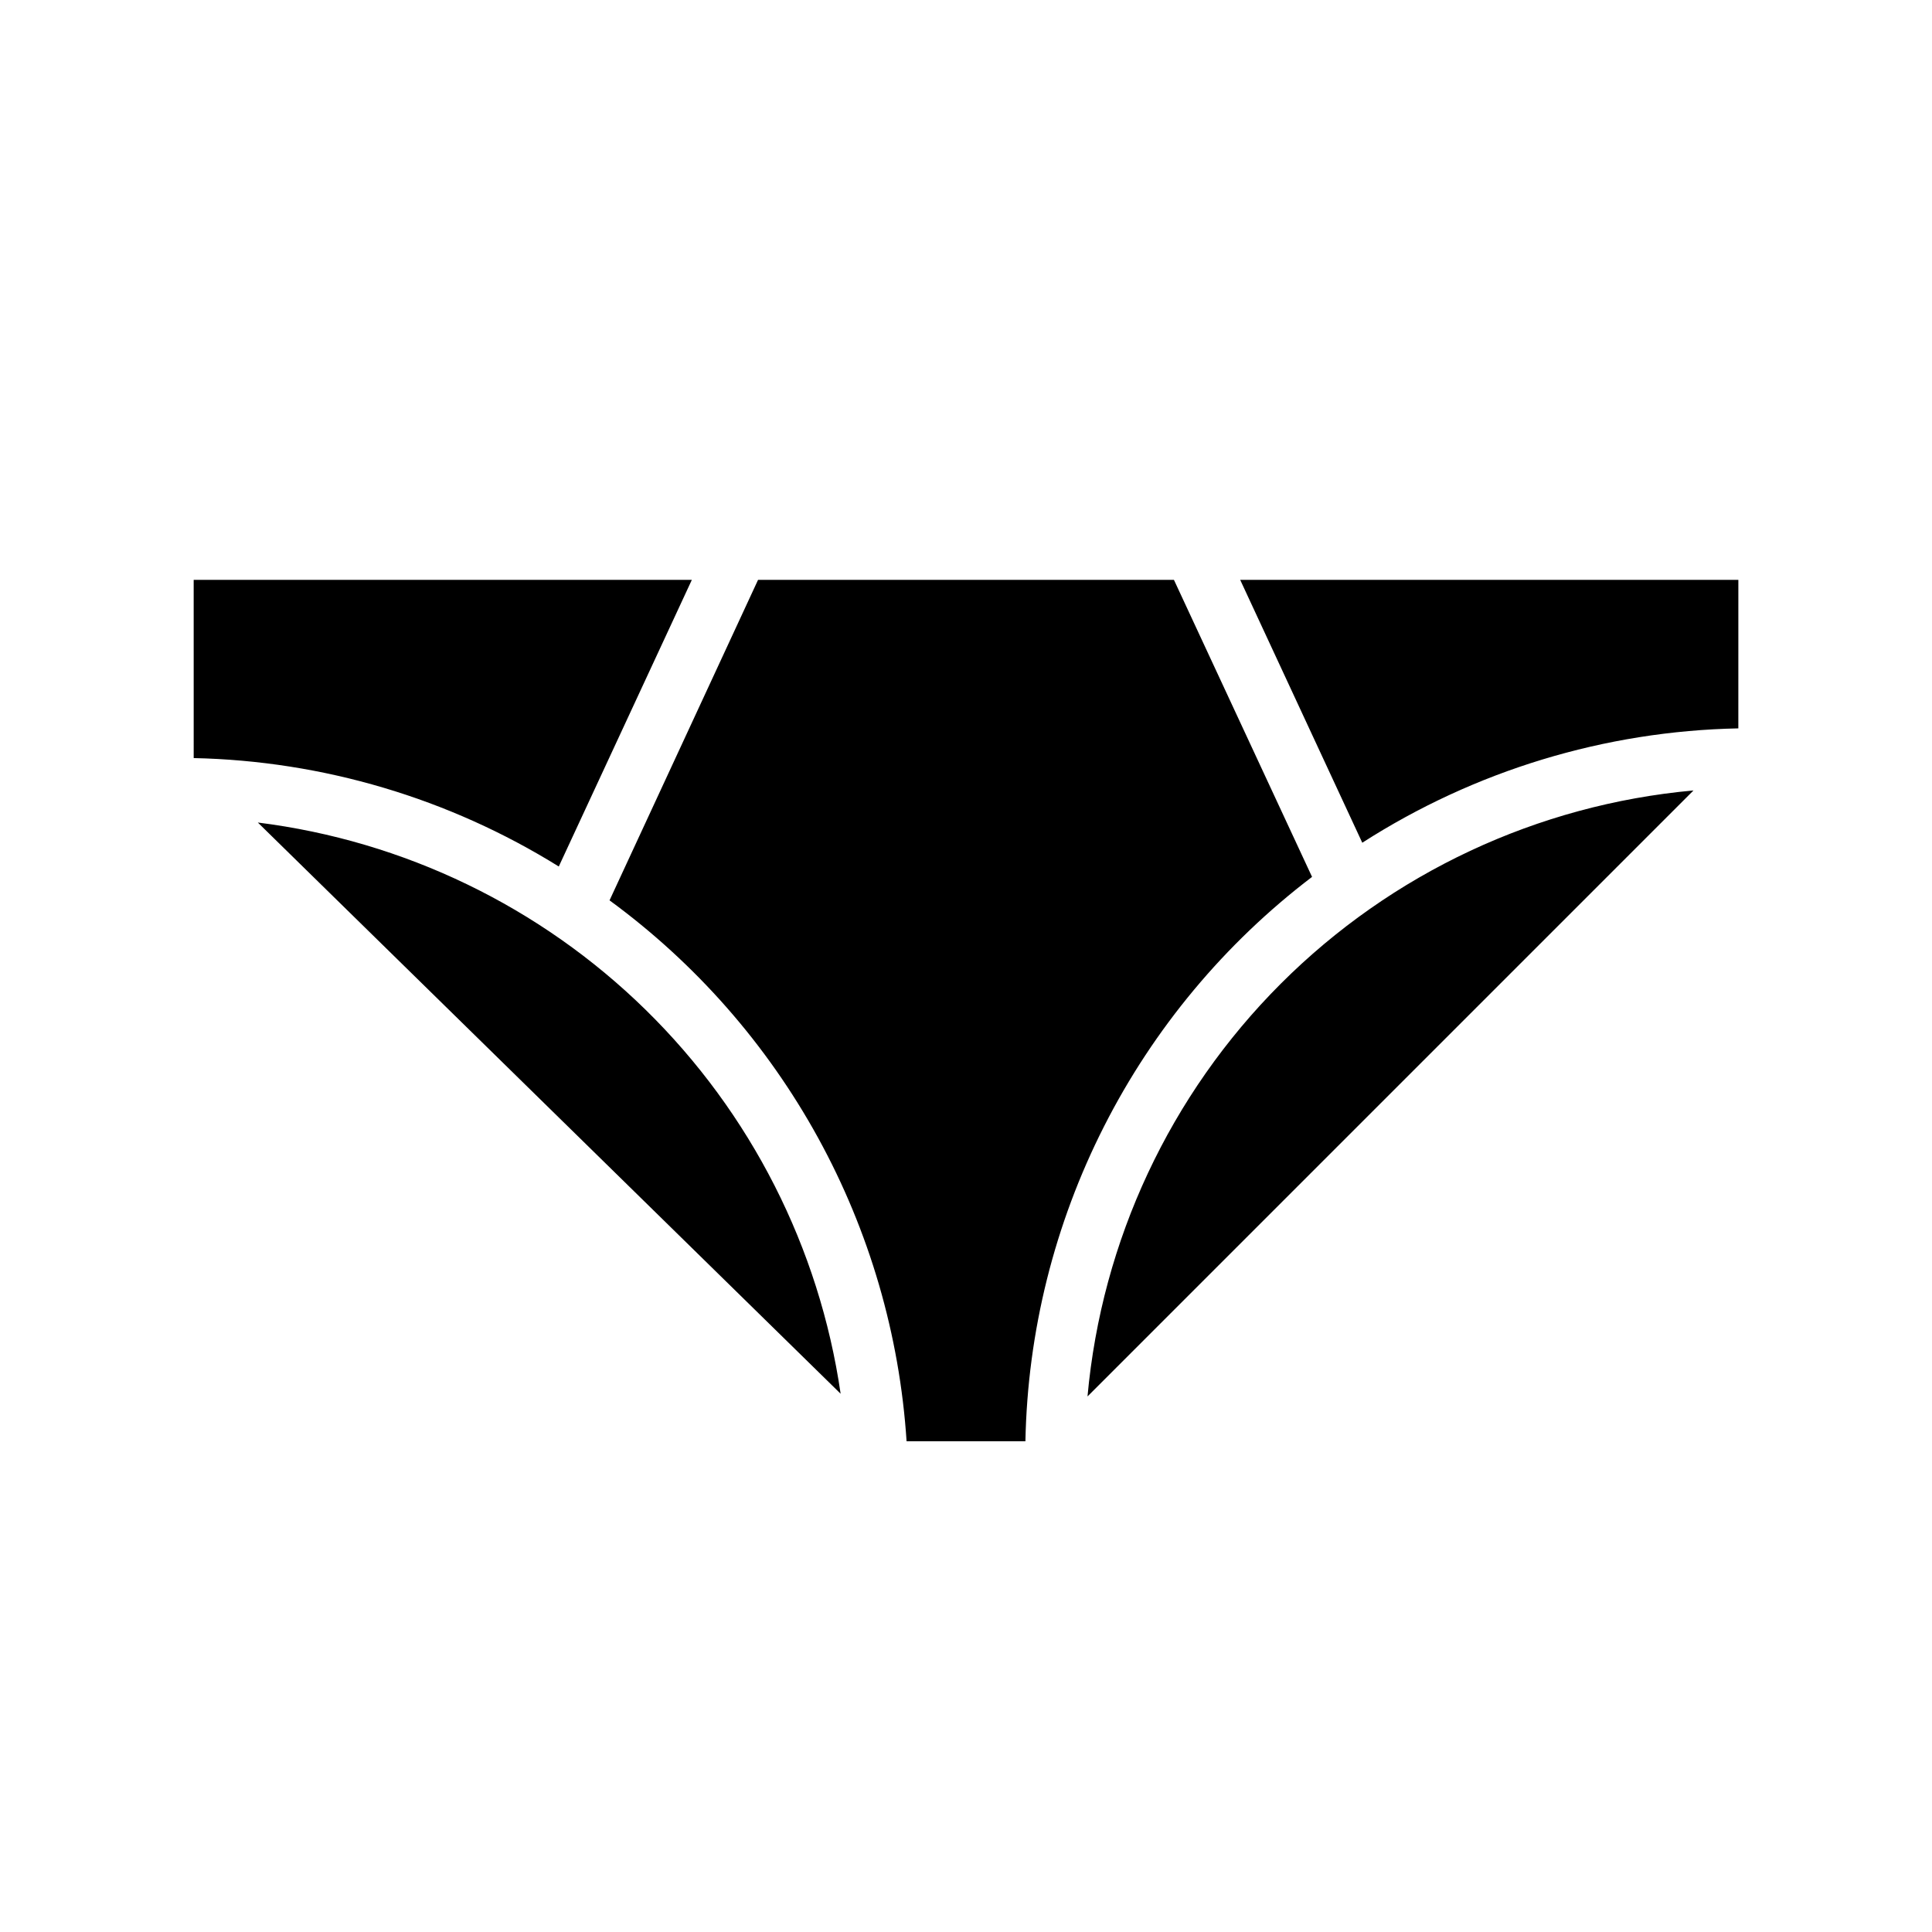 <?xml version="1.0" encoding="UTF-8"?>
<!-- Uploaded to: SVG Repo, www.svgrepo.com, Generator: SVG Repo Mixer Tools -->
<svg fill="#000000" width="800px" height="800px" version="1.1" viewBox="144 144 512 512" xmlns="http://www.w3.org/2000/svg">
 <path d="m592.79 353.48-160.59 160.59v-0.004c3.754-41.324 21.879-80.027 51.219-109.37 29.344-29.344 68.043-47.469 109.37-51.219zm11.887-16.453c-35.383 0.703-69.875 11.195-99.66 30.305l-32.355-69.664h132.02zm-409.35-39.359h132.02l-35.266 75.965c-29.09-18.086-62.504-28.008-96.75-28.734zm171.45 215.69-154.45-151.38c38.766 4.848 74.867 22.285 102.77 49.629 27.898 27.348 46.055 63.09 51.68 101.75zm17.477 12.594c-1.844-28.195-9.848-55.645-23.449-80.41-13.602-24.77-32.469-46.25-55.27-62.938l39.359-84.938h110.21l36.605 78.719c-23.117 17.594-41.957 40.184-55.109 66.086-13.156 25.898-20.285 54.438-20.855 83.48z"/>
</svg>